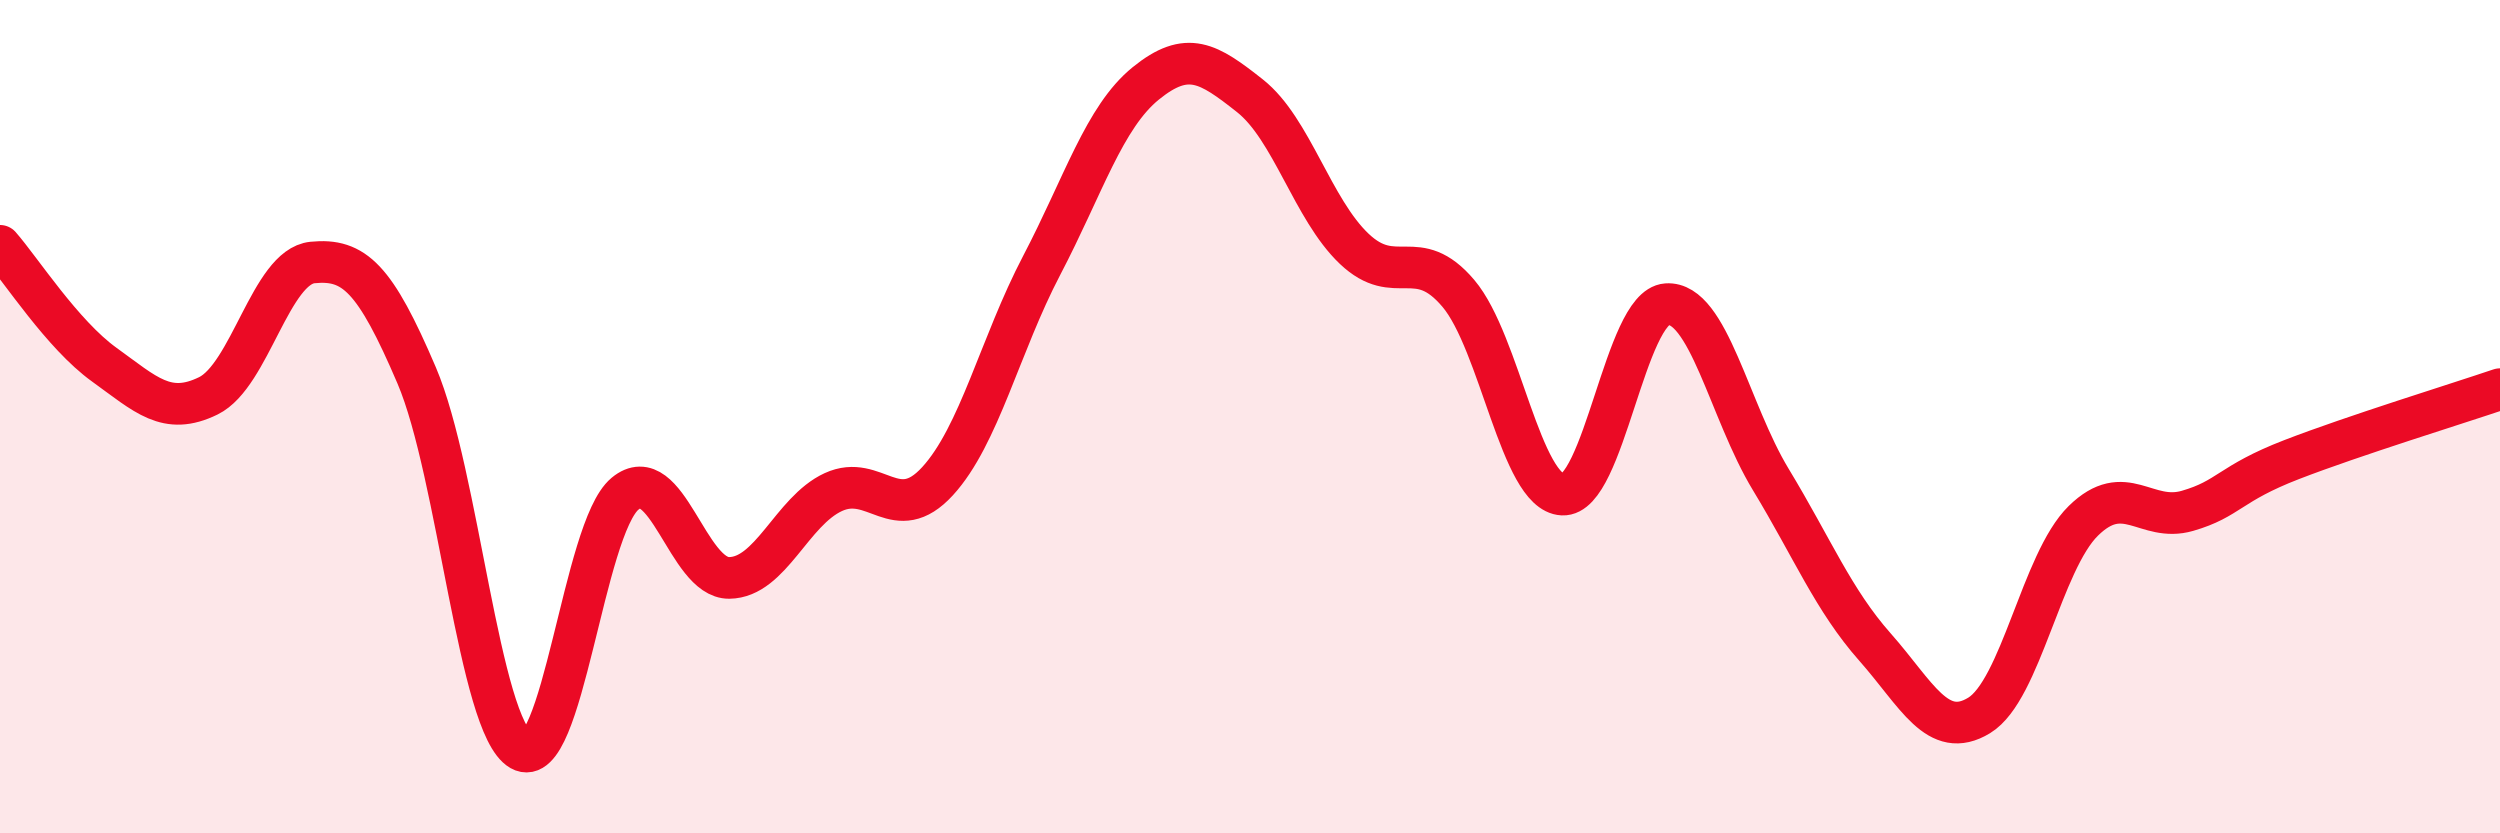 
    <svg width="60" height="20" viewBox="0 0 60 20" xmlns="http://www.w3.org/2000/svg">
      <path
        d="M 0,5.9 C 0.5,6.47 1.5,8.03 2.5,8.75 C 3.5,9.47 4,9.99 5,9.5 C 6,9.01 6.5,6.4 7.5,6.3 C 8.5,6.2 9,6.67 10,9.01 C 11,11.35 11.5,17.43 12.5,18 C 13.5,18.57 14,12.68 15,11.85 C 16,11.02 16.5,13.88 17.5,13.87 C 18.5,13.86 19,12.27 20,11.81 C 21,11.35 21.5,12.64 22.5,11.55 C 23.5,10.46 24,8.28 25,6.37 C 26,4.46 26.5,2.81 27.5,2 C 28.5,1.19 29,1.51 30,2.3 C 31,3.09 31.5,5.02 32.5,5.97 C 33.5,6.92 34,5.86 35,7.04 C 36,8.22 36.5,11.82 37.5,11.87 C 38.5,11.92 39,7.37 40,7.3 C 41,7.23 41.5,9.86 42.5,11.51 C 43.5,13.16 44,14.4 45,15.53 C 46,16.66 46.5,17.78 47.5,17.17 C 48.5,16.56 49,13.48 50,12.5 C 51,11.52 51.5,12.55 52.5,12.26 C 53.5,11.97 53.5,11.61 55,11.03 C 56.5,10.45 59,9.68 60,9.34L60 20L0 20Z"
        fill="#EB0A25"
        opacity="0.1"
        stroke-linecap="round"
        stroke-linejoin="round"
      />
      <path
        d="M 0,5.9 C 0.5,6.47 1.5,8.03 2.5,8.75 C 3.5,9.47 4,9.99 5,9.5 C 6,9.01 6.5,6.4 7.5,6.3 C 8.5,6.2 9,6.67 10,9.01 C 11,11.35 11.5,17.43 12.5,18 C 13.5,18.57 14,12.68 15,11.85 C 16,11.02 16.5,13.88 17.5,13.87 C 18.5,13.86 19,12.27 20,11.81 C 21,11.35 21.5,12.64 22.5,11.55 C 23.5,10.46 24,8.28 25,6.37 C 26,4.46 26.5,2.81 27.5,2 C 28.5,1.19 29,1.51 30,2.3 C 31,3.09 31.5,5.02 32.5,5.97 C 33.5,6.92 34,5.86 35,7.04 C 36,8.22 36.5,11.82 37.5,11.87 C 38.5,11.92 39,7.37 40,7.3 C 41,7.23 41.5,9.86 42.5,11.51 C 43.5,13.16 44,14.4 45,15.53 C 46,16.66 46.5,17.78 47.5,17.17 C 48.5,16.56 49,13.48 50,12.5 C 51,11.52 51.5,12.55 52.5,12.26 C 53.5,11.97 53.5,11.61 55,11.03 C 56.5,10.45 59,9.68 60,9.34"
        stroke="#EB0A25"
        stroke-width="1"
        fill="none"
        stroke-linecap="round"
        stroke-linejoin="round"
      />
    </svg>
  